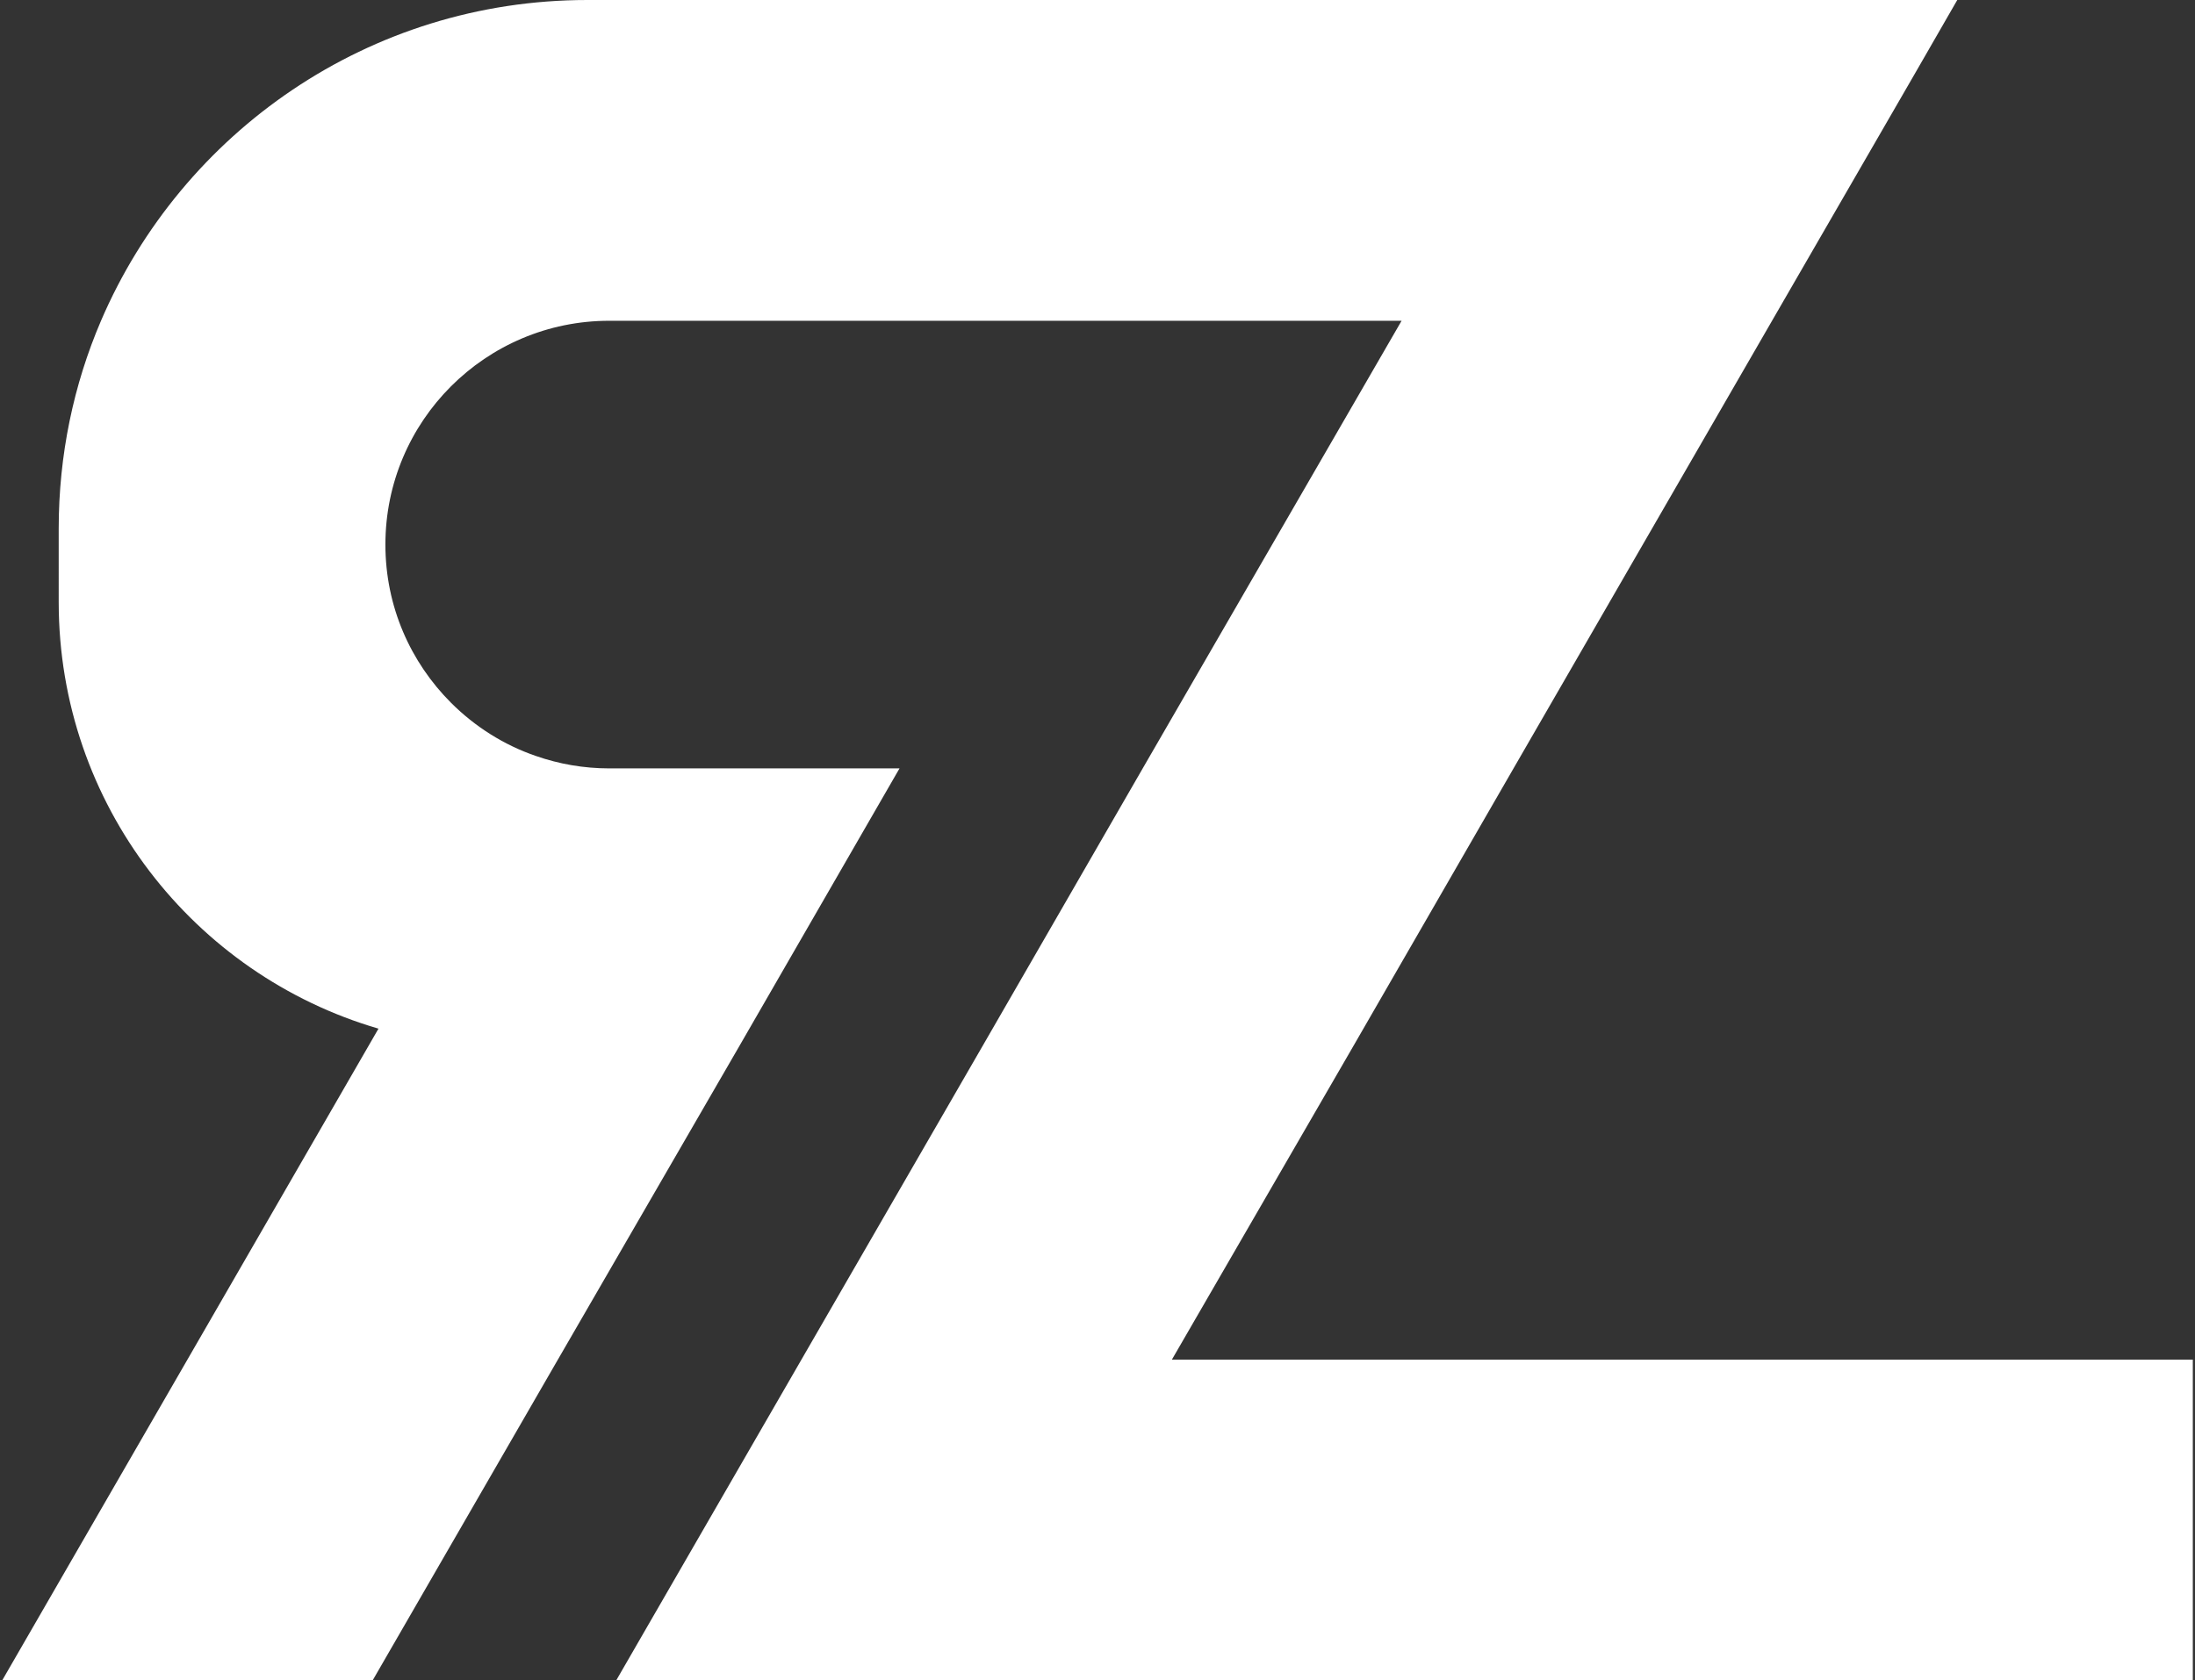 <?xml version="1.0" encoding="utf-8"?>
<svg version="1.1" xmlns="http://www.w3.org/2000/svg" xmlns:xlink="http://www.w3.org/1999/xlink" x="0px" y="0px" width="602" height="461" viewBox="0 0 602 461" xml:space="preserve">
	<rect x="0" y="0" width="602" height="461" fill="#333333" stroke="none"/>
	<path fill="#FFFFFF" d="M601.4,373v88H169l50.8-88l49.6-85.9l44-76.3L384.4,88H167.1c-33.9,0-61.4,27.5-61.4,61.4 c0,17,6.9,32.3,18,43.4c6.5,6.5,14.5,11.6,23.3,14.6c6.3,2.2,13.1,3.4,20.1,3.4h79.6l-44,76.3L153,373l-50.8,88H0.6l50.8-88 l52.4-90.8c-50.7-14.8-87.7-61.6-87.7-117V145c0-20.2,4.1-39.5,11.6-57C49.9,36.3,101.2,0,161.1,0h375.7L525,20.5L486,88 l-70.9,122.8l-44,76.3L321.4,373H601.4z"/>
</svg>